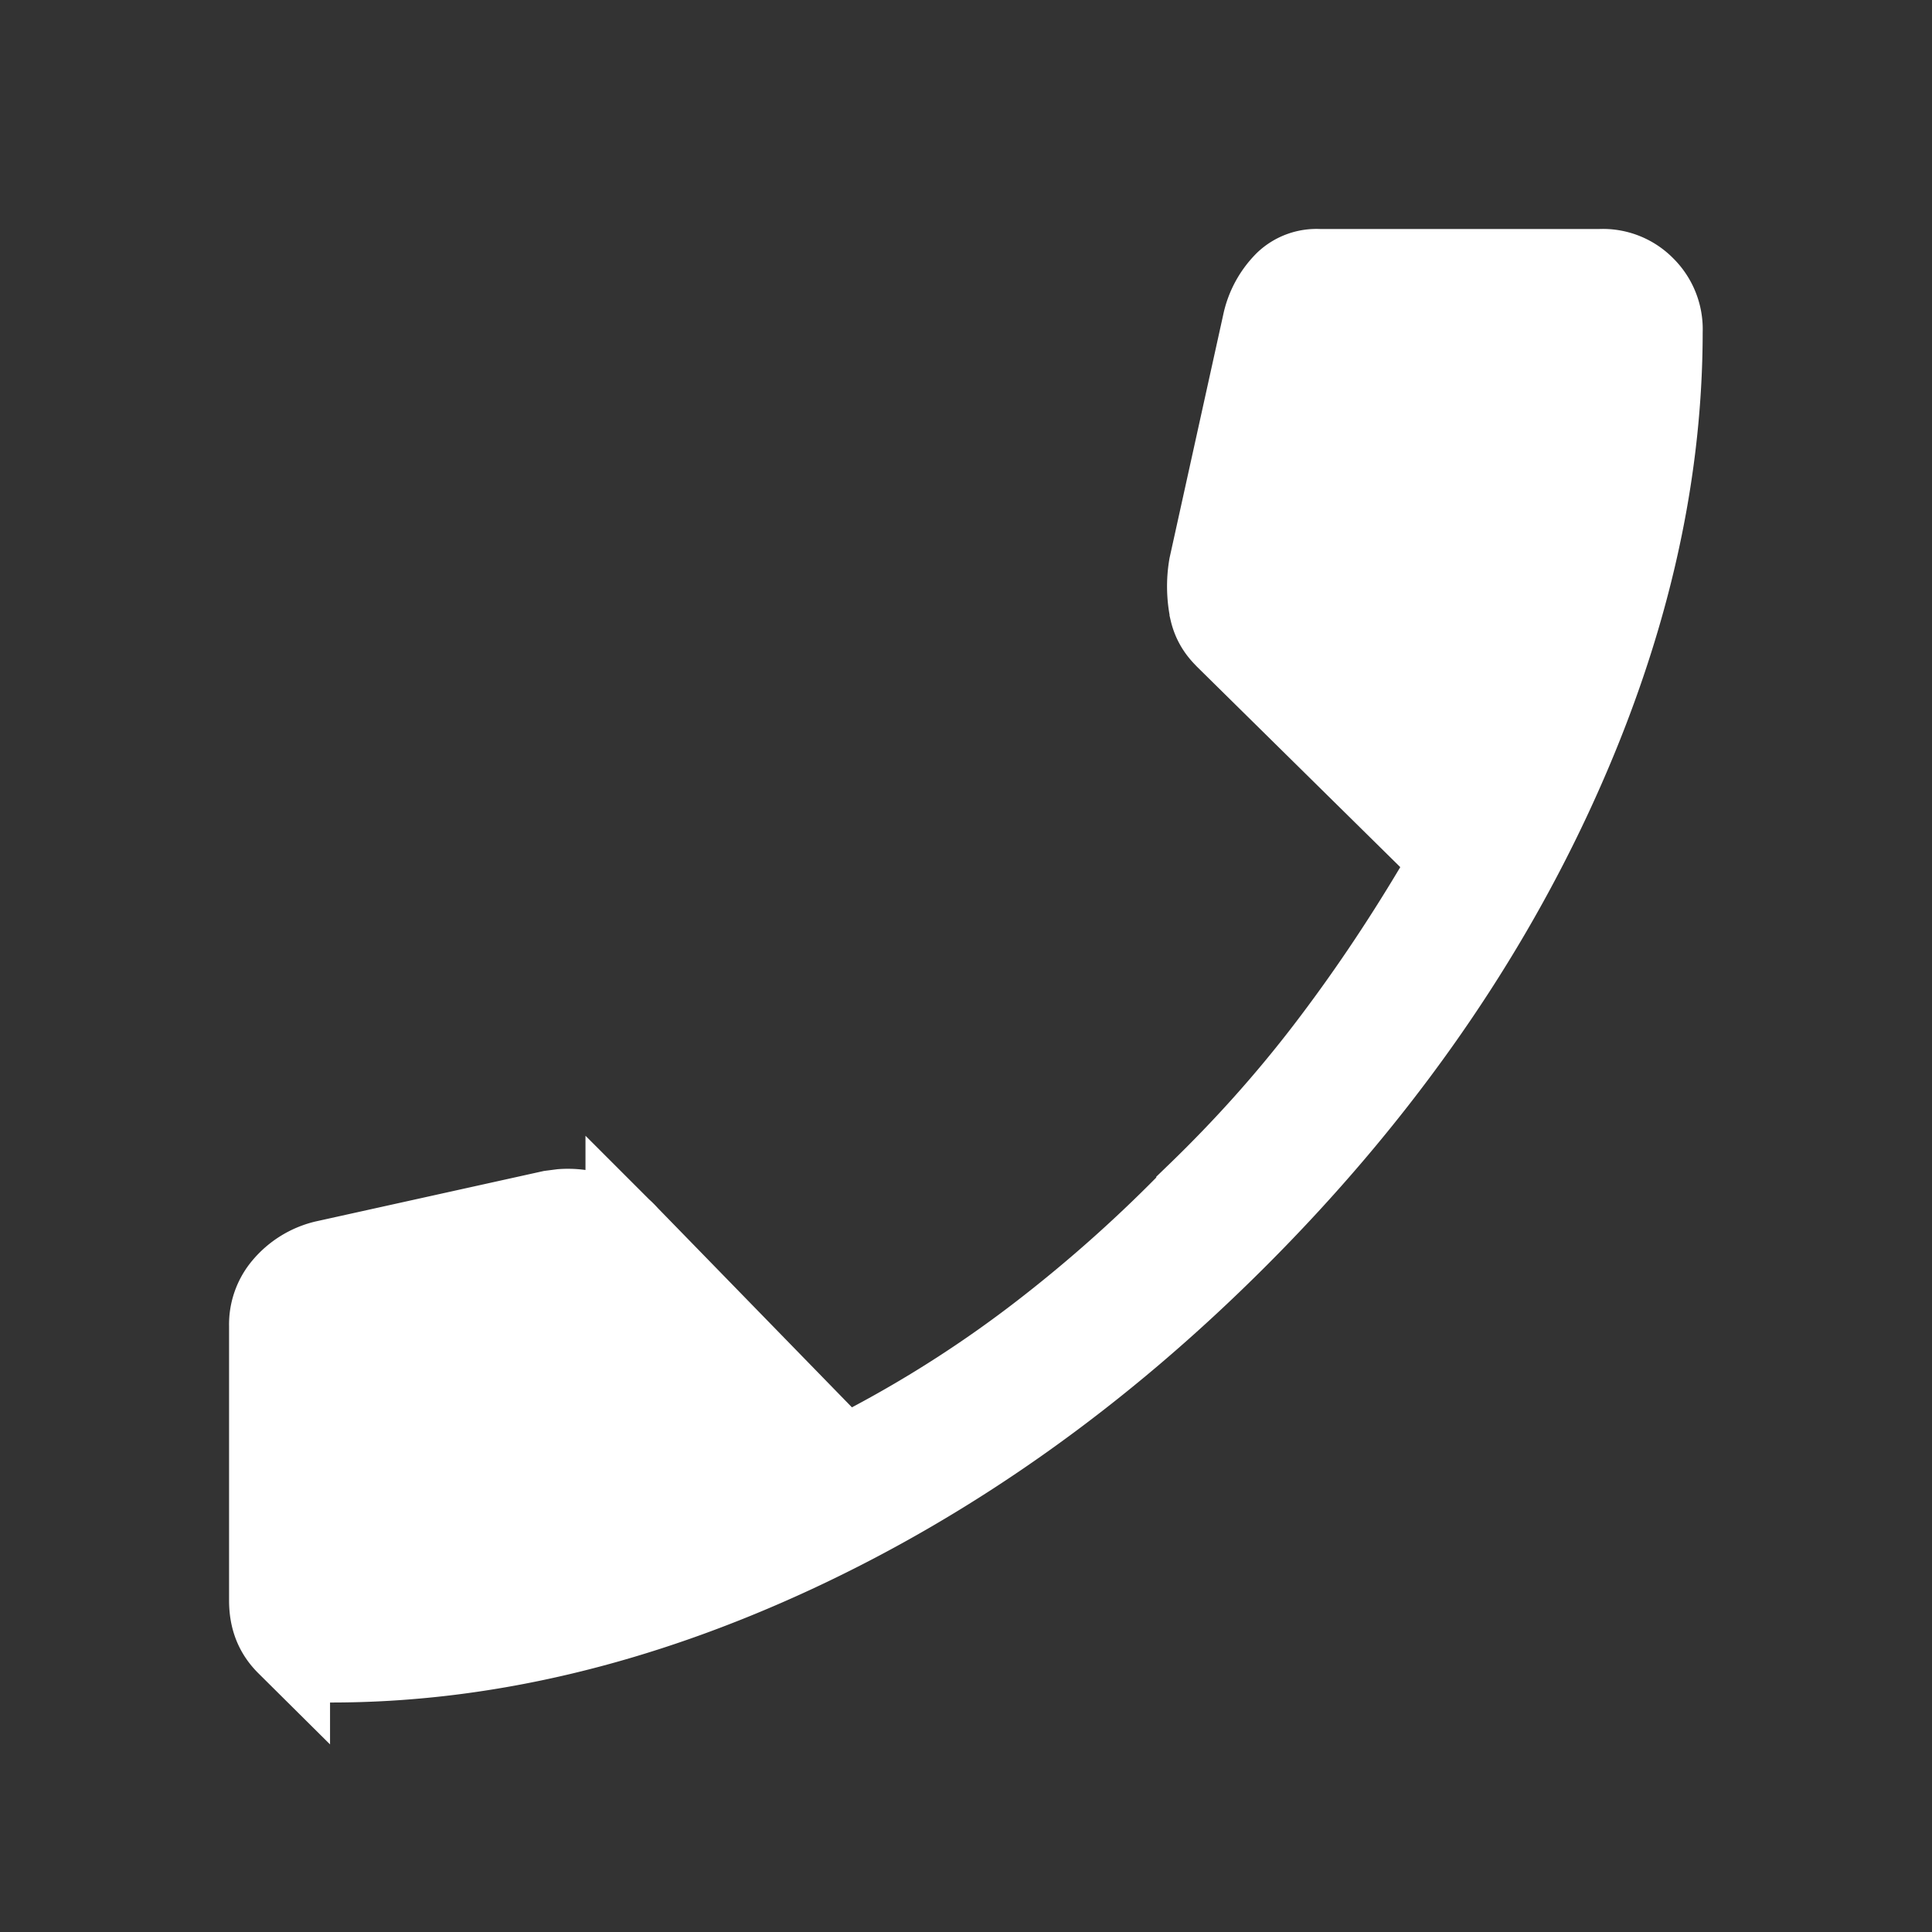 <svg xmlns="http://www.w3.org/2000/svg" width="23" height="23" fill="none"><rect width="100%" height="100%" fill="#333333" stroke="none"/><path fill="#fff" stroke="#fff" d="M19.052 3.226H15.7a.523.523 0 0 0-.385.14.963.963 0 0 0-.264.486l-.637 2.887a1.43 1.43 0 0 0 .009.531v.001c.028.121.086.22.178.309l.006.007 2.414 2.38.279.274-.2.337c-.41.688-.845 1.332-1.305 1.932-.46.6-.97 1.17-1.53 1.711v.001a17.082 17.082 0 0 1-1.858 1.664 14.28 14.28 0 0 1-2.031 1.31l-.331.176-.261-.269-2.304-2.365-.01-.01a.914.914 0 0 0-.416-.271 1.02 1.02 0 0 0-.368-.04l-.124.016-2.699.597a.902.902 0 0 0-.474.295.683.683 0 0 0-.162.459v3.268c0 .222.069.382.202.514a.684.684 0 0 0 .514.202c1.794 0 3.631-.43 5.516-1.306 1.883-.876 3.636-2.12 5.257-3.742 1.62-1.62 2.867-3.374 3.744-5.26.877-1.886 1.31-3.723 1.31-5.512a.688.688 0 0 0-.204-.519.676.676 0 0 0-.513-.203Zm.072 1.16c-.03.685-.137 1.403-.32 2.154-.183.756-.471 1.59-.859 2.5l-.29.68-.522-.521-1.936-1.925-.193-.192.057-.267.545-2.556.085-.395h3.455l-.022.522ZM3.864 15.678l.398-.083 2.382-.492.273-.056.191.2 1.881 1.971.481.505-.632.294a12.1 12.1 0 0 1-2.167.757 11.84 11.84 0 0 1-2.282.35l-.525.027v-3.473Z"/><path fill="#fff" d="m19.167 3.834-.959 6.229h-.479l-2.875-3.354.48-2.875h3.833ZM3.833 15.813l3.355-.959 2.376 2.852-5.73 1.46v-3.353Z"/></svg>